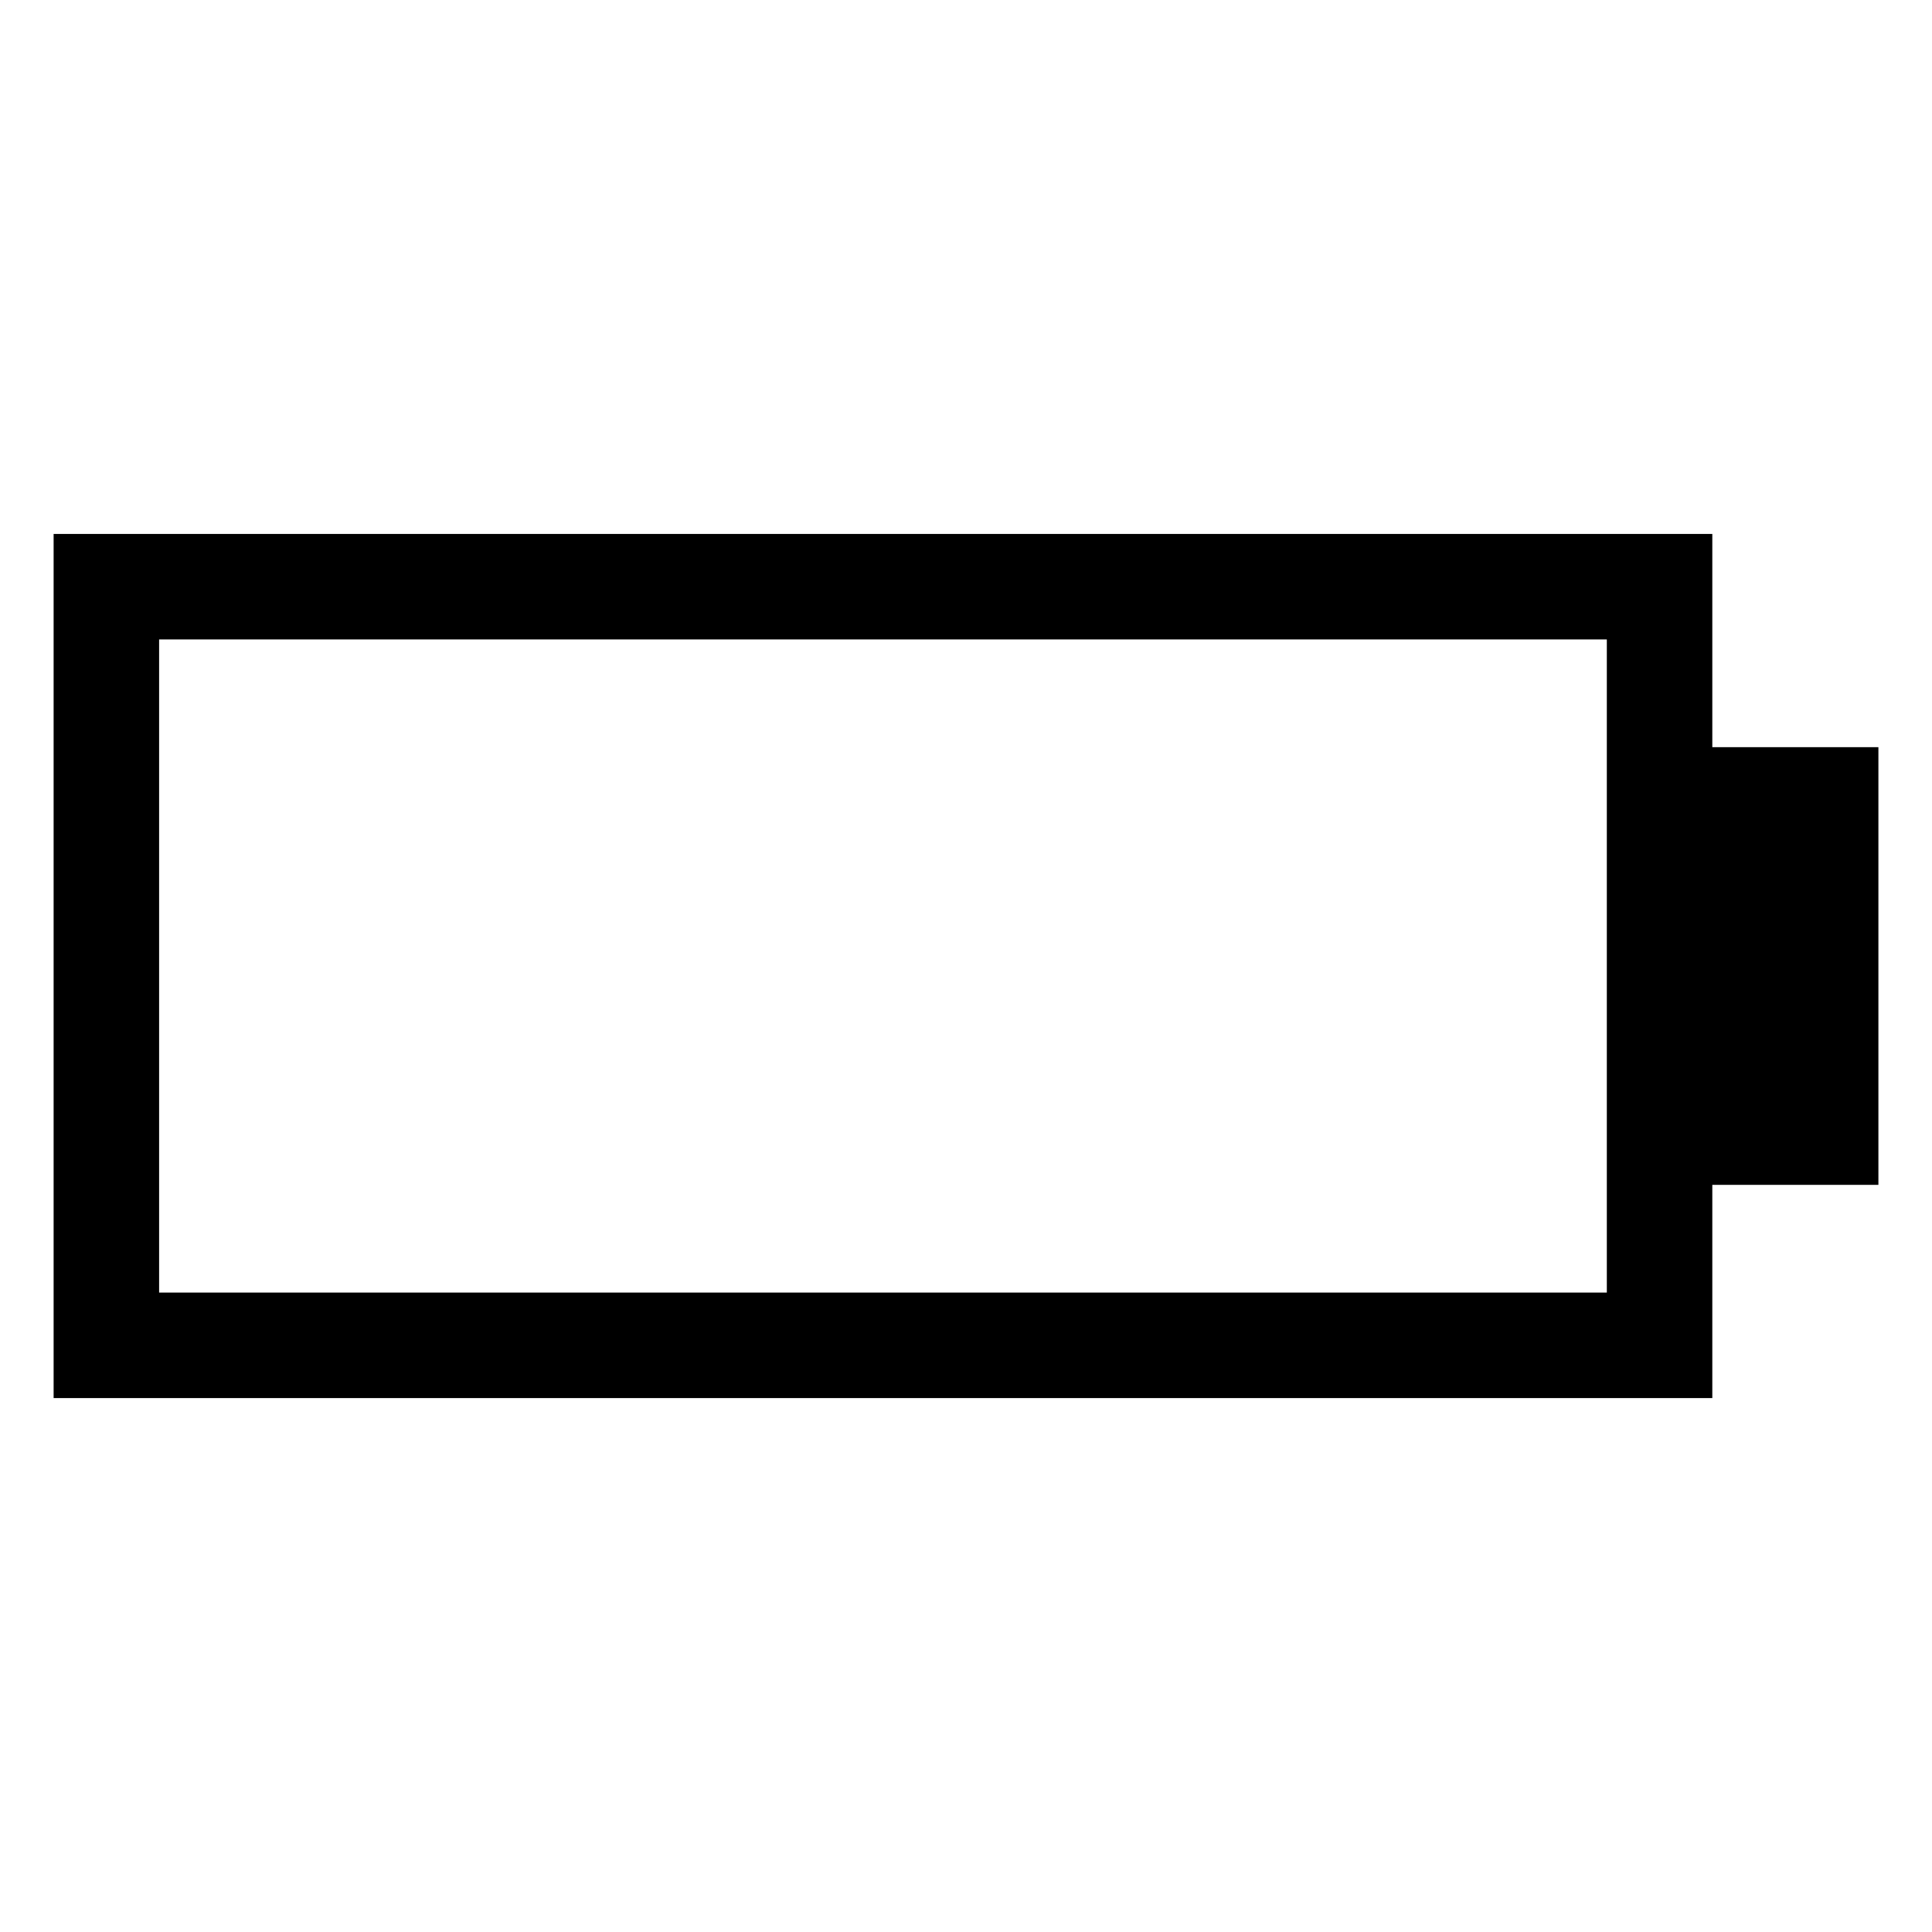 <?xml version="1.0" encoding="UTF-8"?>
<!-- Uploaded to: SVG Repo, www.svgrepo.com, Generator: SVG Repo Mixer Tools -->
<svg fill="#000000" width="800px" height="800px" version="1.1" viewBox="144 144 512 512" xmlns="http://www.w3.org/2000/svg">
 <path d="m158.21 285.5h439.57v56.508h44.016v115.99h-44.016v56.508h-439.57zm27.957 27.957h383.66v173.09h-383.66z" fill-rule="evenodd"/>
</svg>